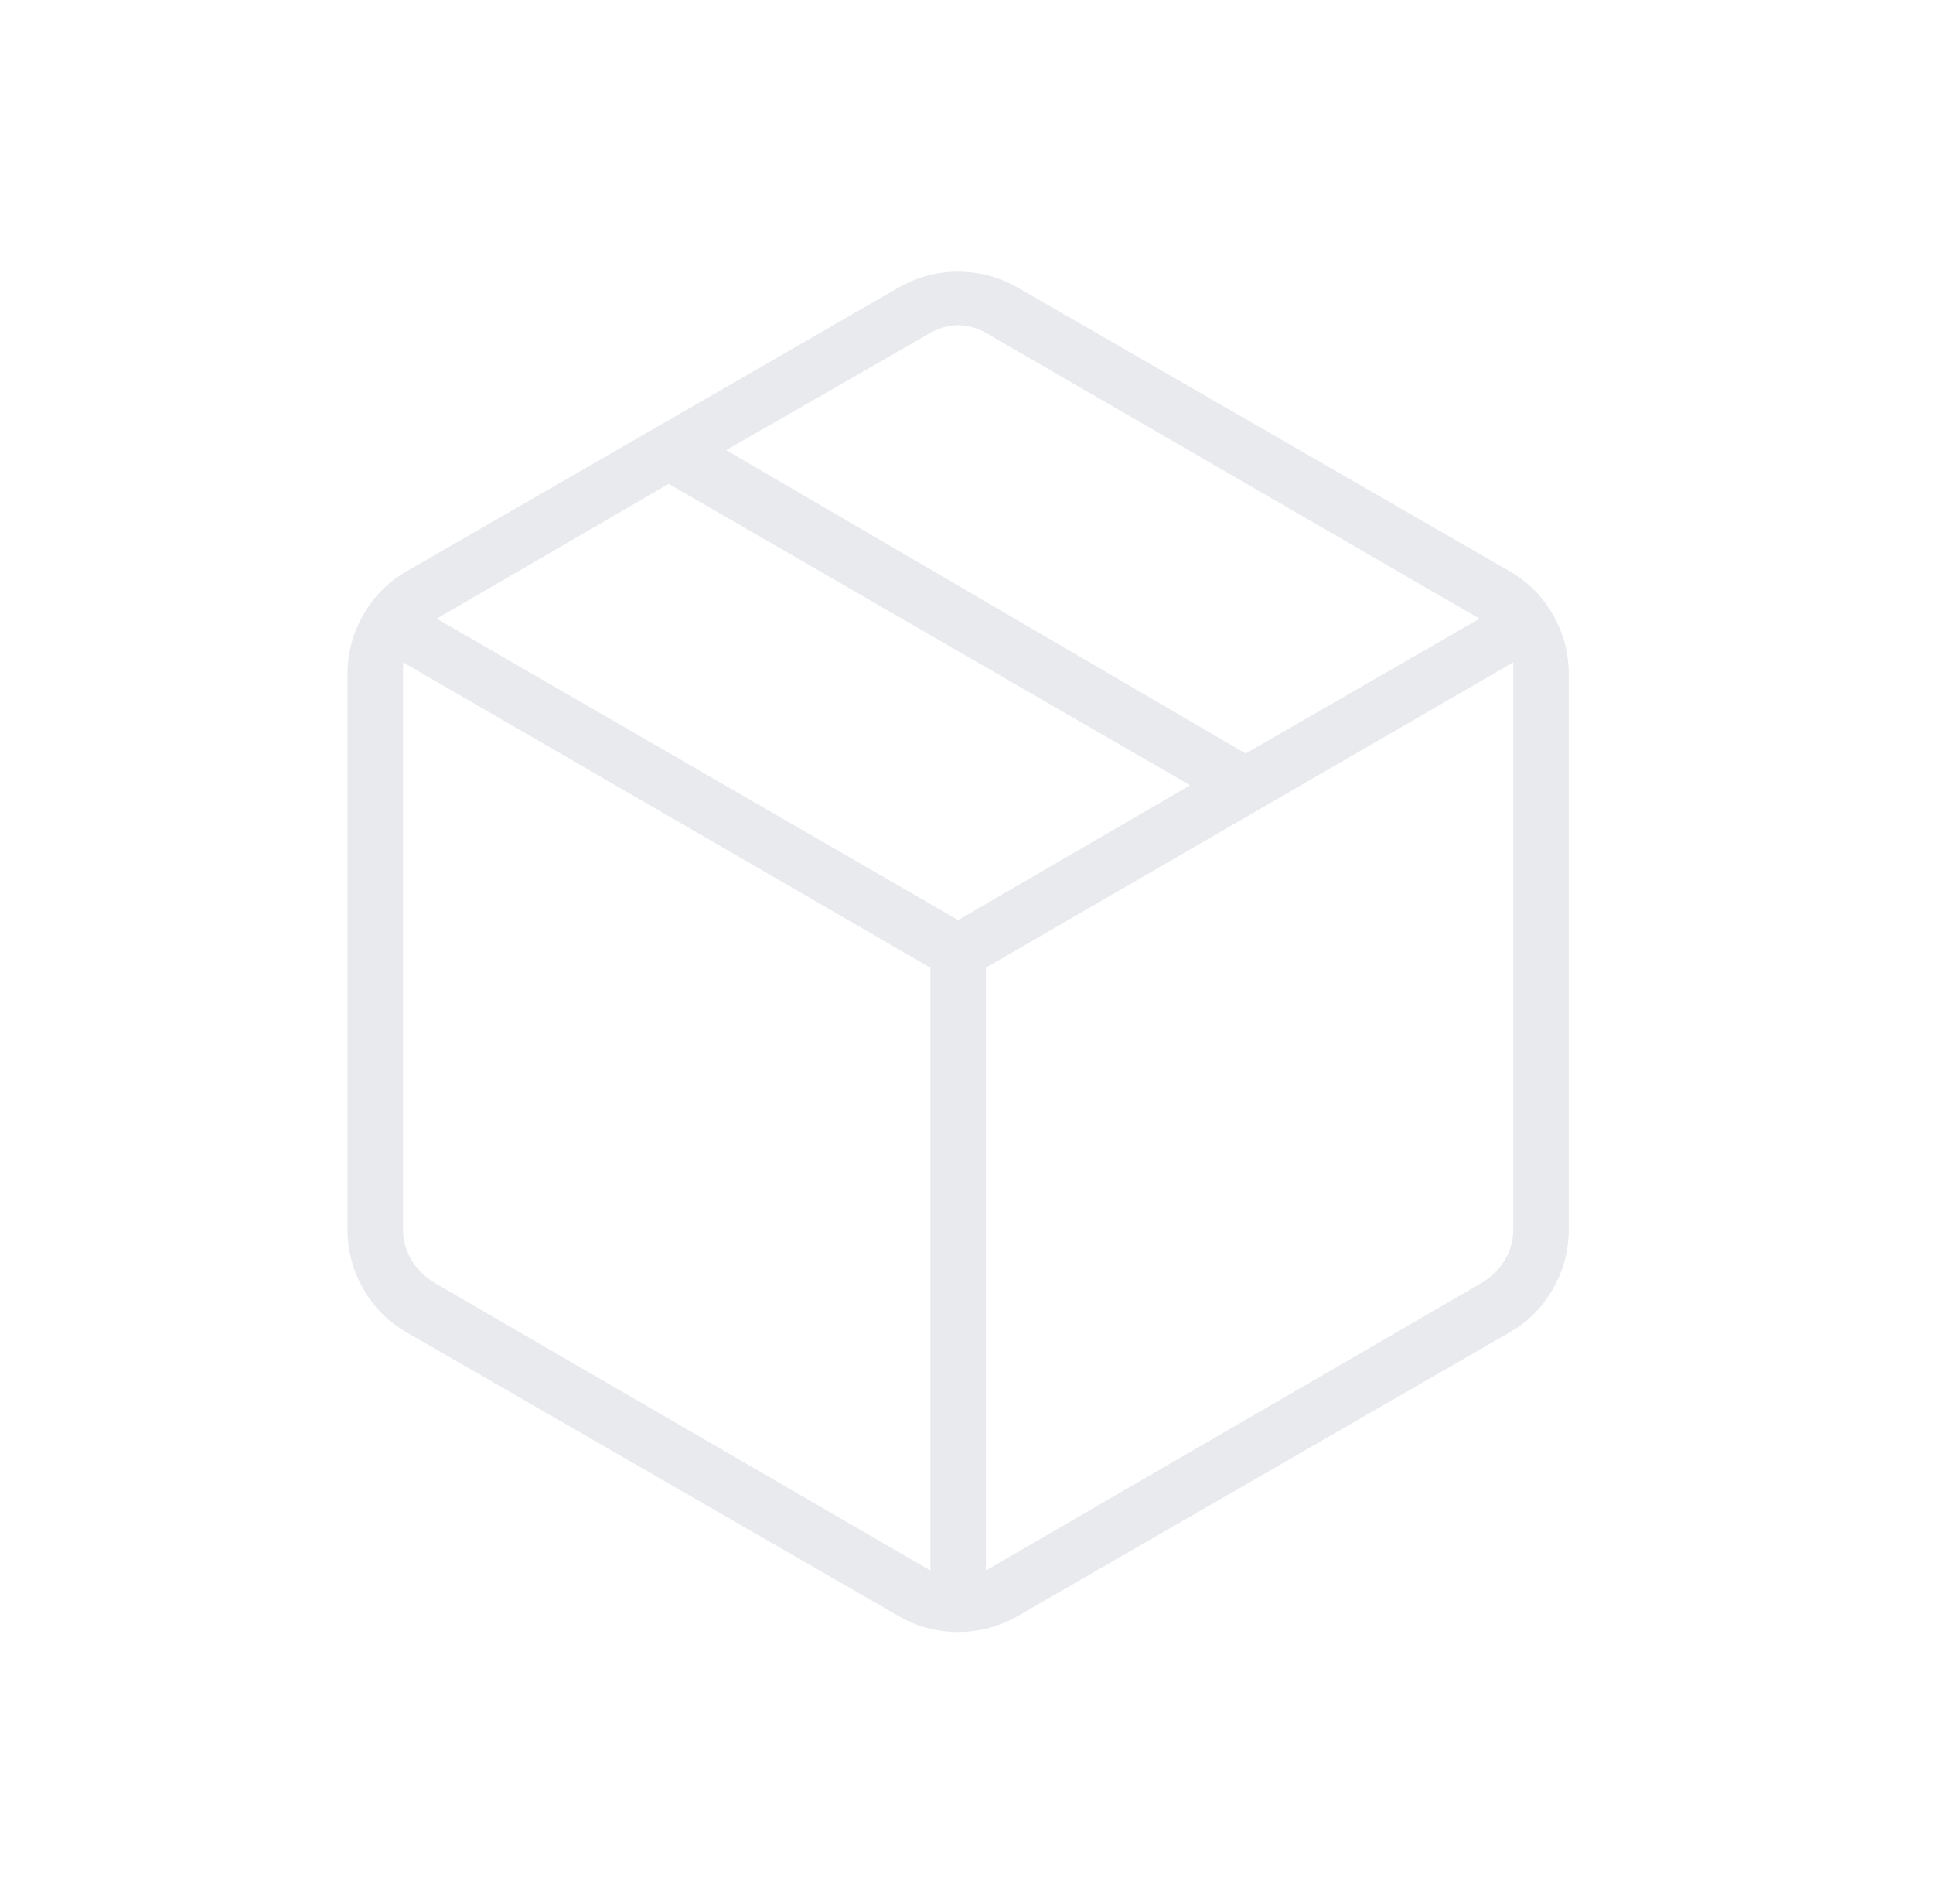 <svg width="65" height="64" viewBox="0 0 65 64" fill="none" xmlns="http://www.w3.org/2000/svg">
<path d="M31.285 52.8V32.533L13.552 22.267V41.333C13.552 41.689 13.641 42.022 13.819 42.333C13.997 42.644 14.263 42.911 14.619 43.133L31.285 52.8ZM33.152 52.8L49.819 43.133C50.174 42.911 50.441 42.644 50.619 42.333C50.797 42.022 50.886 41.689 50.886 41.333V22.267L33.152 32.533V52.8ZM30.219 54.333L13.685 44.8C13.063 44.444 12.574 43.956 12.219 43.333C11.863 42.711 11.685 42.044 11.685 41.333V22.667C11.685 21.956 11.863 21.289 12.219 20.667C12.574 20.044 13.063 19.555 13.685 19.2L30.219 9.667C30.841 9.311 31.508 9.133 32.219 9.133C32.93 9.133 33.597 9.311 34.219 9.667L50.752 19.2C51.374 19.555 51.863 20.044 52.219 20.667C52.574 21.289 52.752 21.956 52.752 22.667V41.333C52.752 42.044 52.574 42.711 52.219 43.333C51.863 43.956 51.374 44.444 50.752 44.8L34.219 54.333C33.597 54.689 32.93 54.867 32.219 54.867C31.508 54.867 30.841 54.689 30.219 54.333ZM41.886 25.333L49.752 20.8L33.285 11.267C32.93 11.044 32.574 10.933 32.219 10.933C31.863 10.933 31.508 11.044 31.152 11.267L24.419 15.133L41.886 25.333ZM32.219 30.933L40.019 26.4L22.485 16.267L14.685 20.8L32.219 30.933Z" fill="#E8EAED"/>
</svg>
